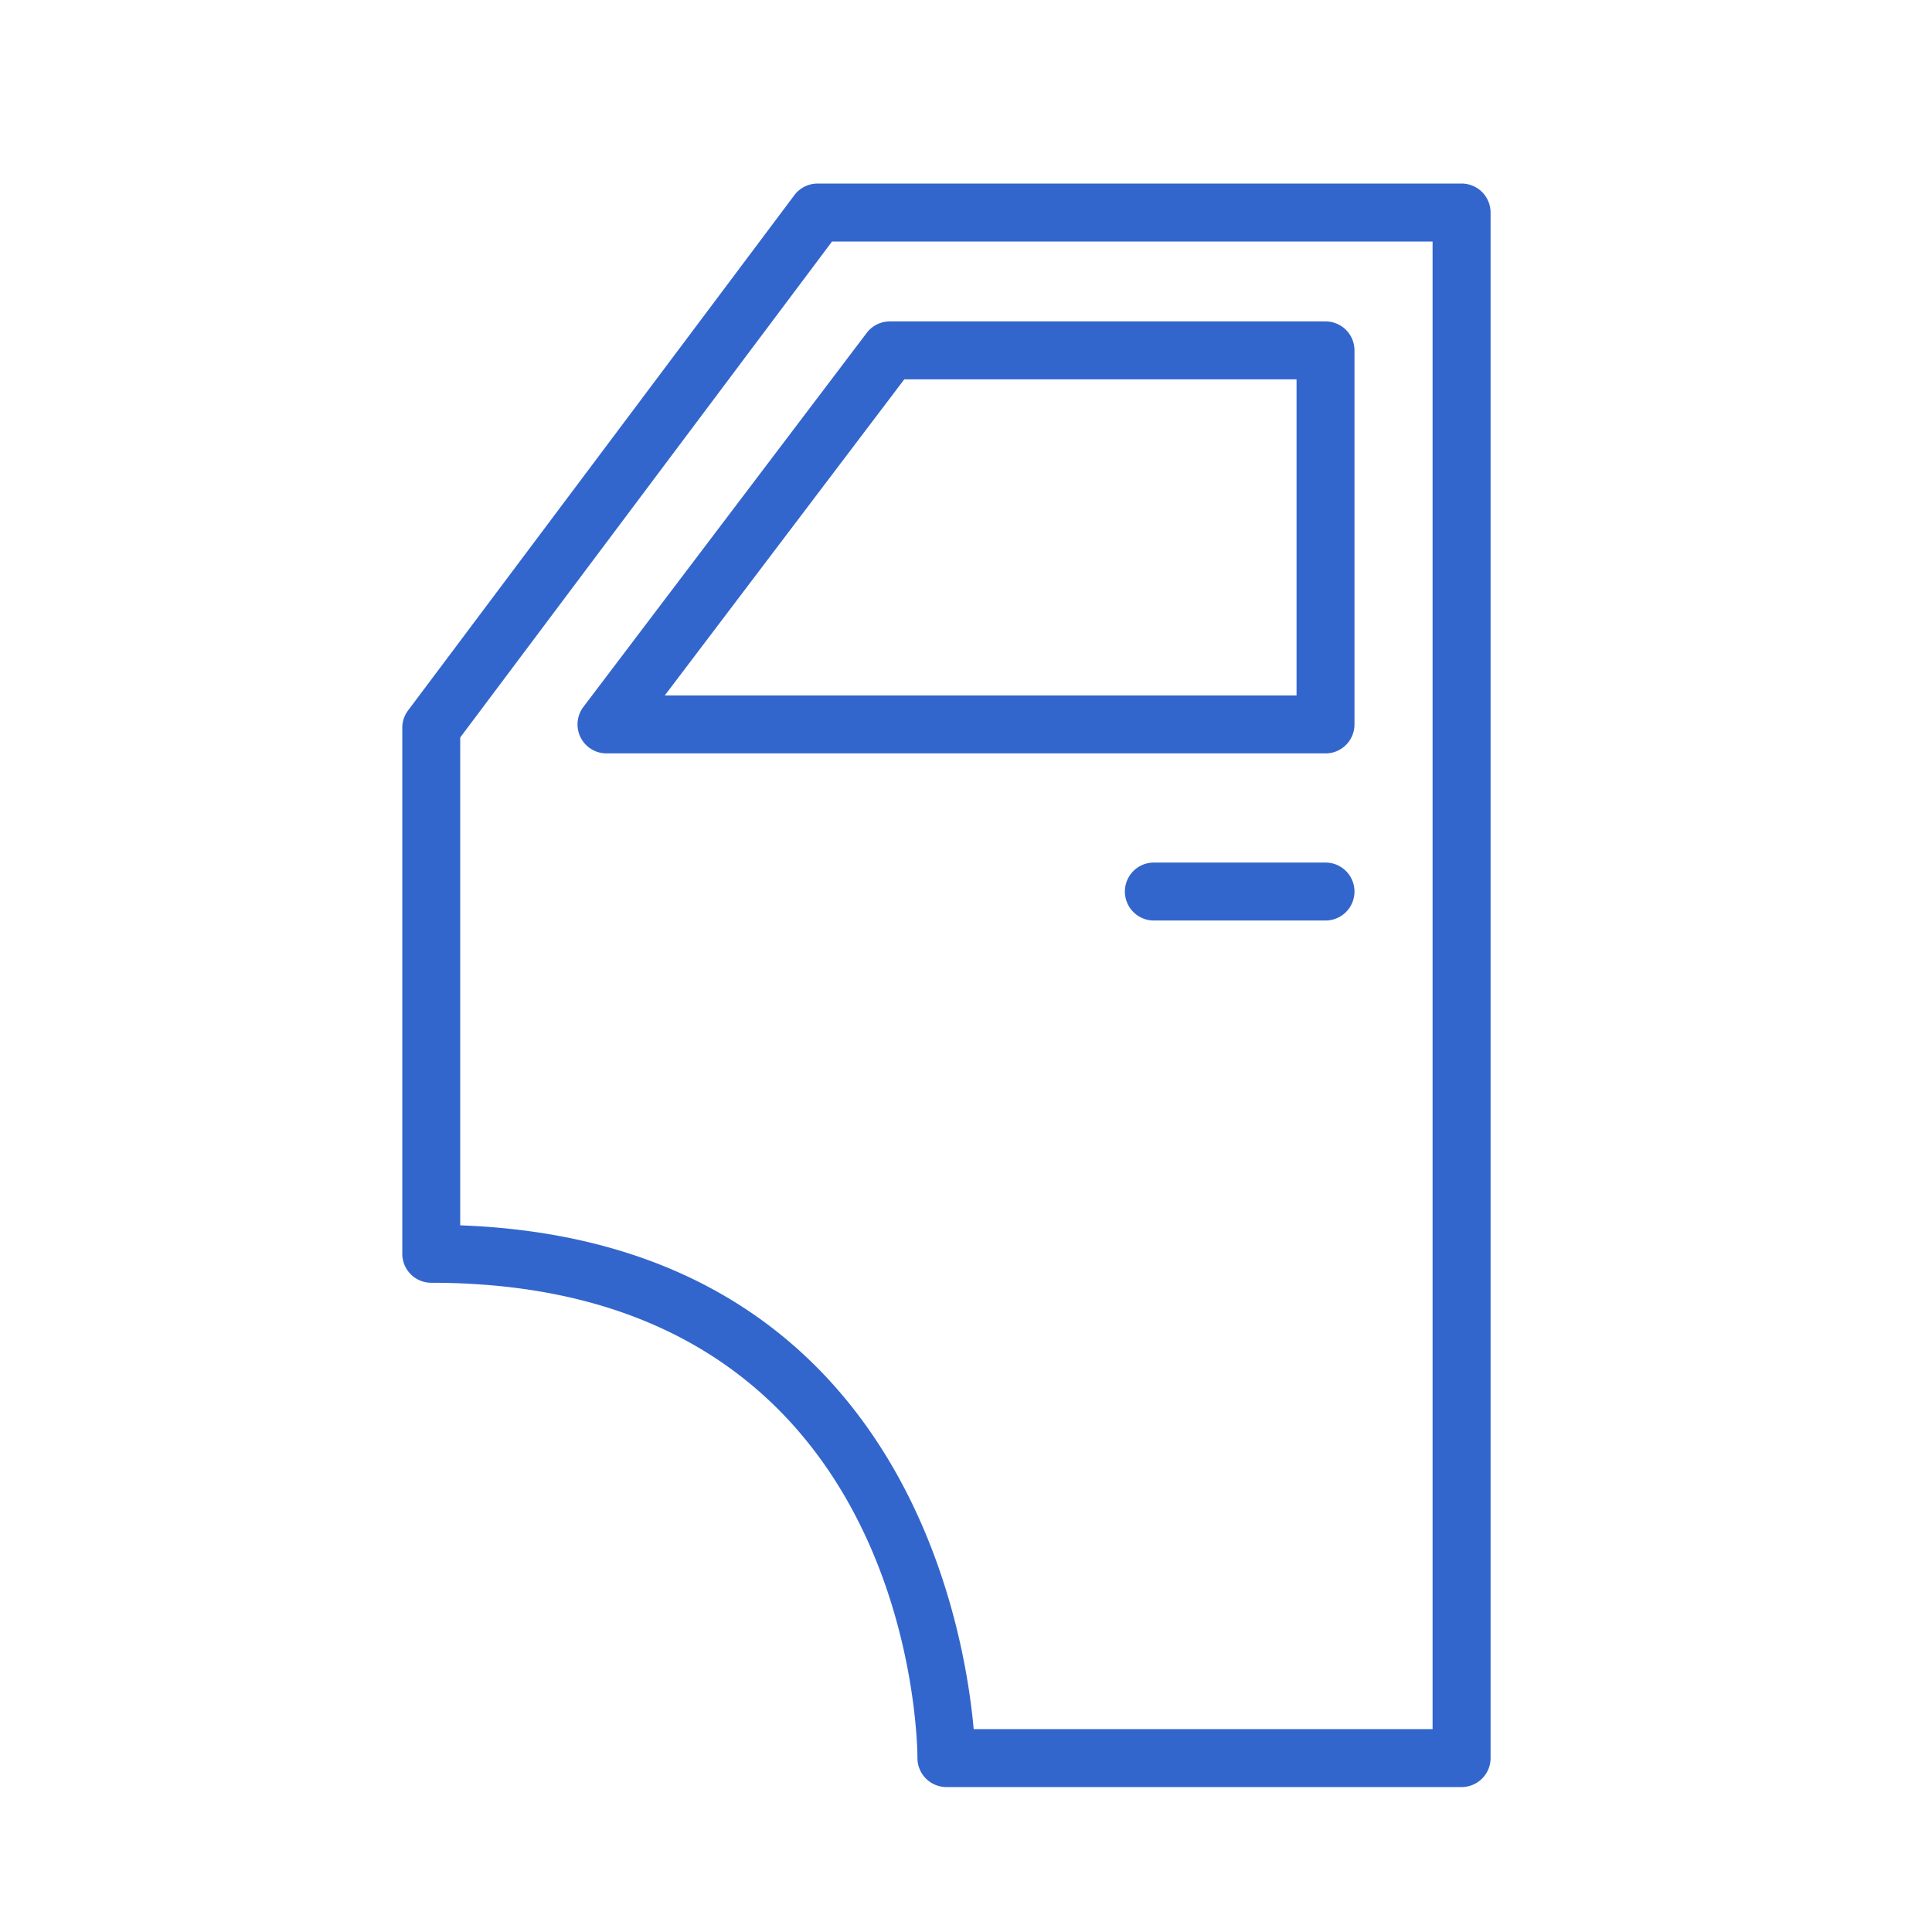<svg xmlns="http://www.w3.org/2000/svg" viewBox="0 0 100 100" fill-rule="evenodd"><g class="t-group-origins"><path d="M75.651 9.501H42.317c-.472 0-.917.222-1.2.6L21.122 36.772a1.5 1.5 0 0 0-.3.9v27.224a1.5 1.5 0 0 0 1.5 1.5c24.817 0 25.163 23.6 25.165 24.604a1.501 1.501 0 0 0 1.5 1.498h26.665a1.5 1.5 0 0 0 1.5-1.5V11.001a1.501 1.501 0 0 0-1.501-1.5zm-1.5 79.997H50.398c-.507-5.636-3.906-25.246-26.577-26.075V38.172l19.245-25.671H74.15v76.997z" stroke-width="0" stroke="#3366cc" fill="#3366cc" stroke-width-old="0"></path><path d="M30.049 38.163a1.5 1.5 0 0 0 1.343.833h37.216a1.5 1.5 0 0 0 1.5-1.5v-19.36a1.5 1.5 0 0 0-1.5-1.5h-22.55c-.47 0-.912.22-1.196.594L30.196 36.589a1.502 1.502 0 0 0-.147 1.574zm16.755-18.527h20.305v16.359H34.41l12.394-16.359zm21.804 25.01h-8.884a1.5 1.5 0 1 0 0 3h8.884a1.5 1.5 0 1 0 0-3z" stroke-width="0" stroke="#3366cc" fill="#3366cc" stroke-width-old="0"></path></g></svg>
